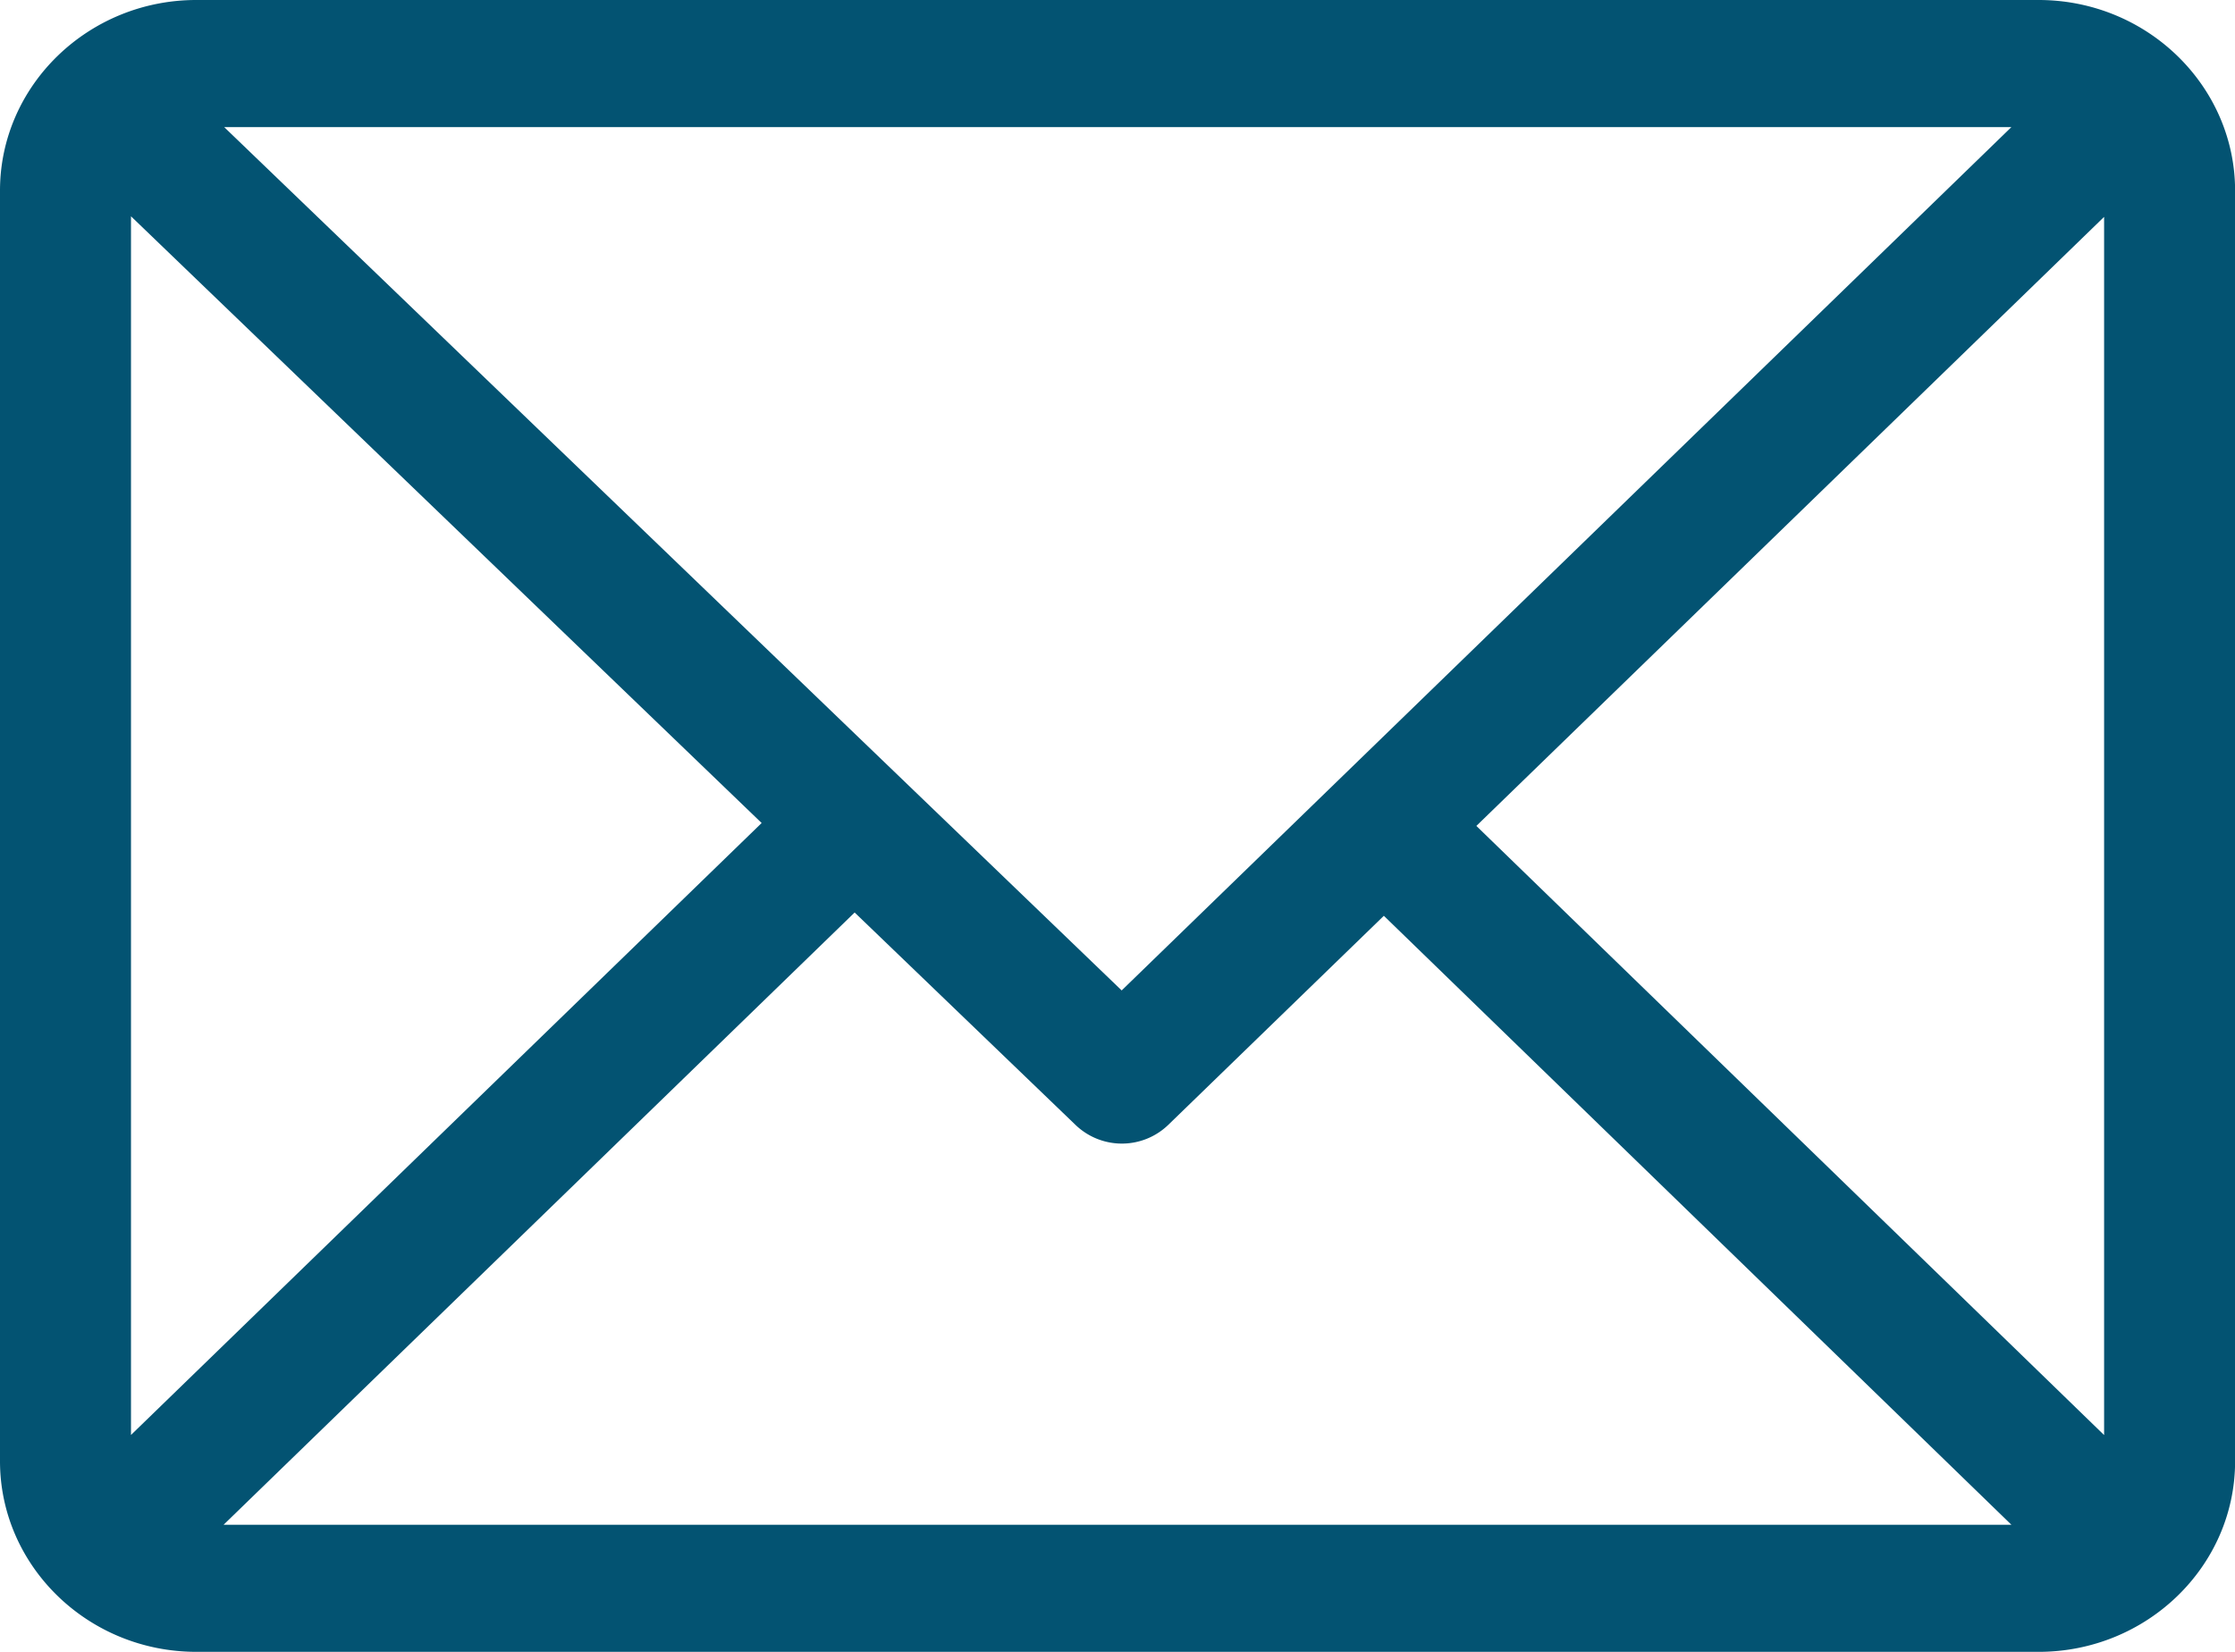 <svg xmlns="http://www.w3.org/2000/svg" width="23" height="17" viewBox="0 0 23 17">
    <path fill="#035372" fill-rule="nonzero" d="M20.979 0H2.02C.908 0 0 .88 0 1.962v13.076C0 16.116.904 17 2.021 17H20.98c1.11 0 2.021-.877 2.021-1.962V1.962C23 .884 22.096 0 20.979 0zm-.28 1.308l-9.156 8.885-9.236-8.885H20.7zM1.348 14.768V2.226l6.49 6.244-6.49 6.298zm.953.924l6.494-6.301 2.276 2.189a.688.688 0 0 0 .95-.002l2.22-2.153 6.458 6.267H2.301zm19.351-.924L15.193 8.5l6.46-6.268v12.536z"/>
</svg>
